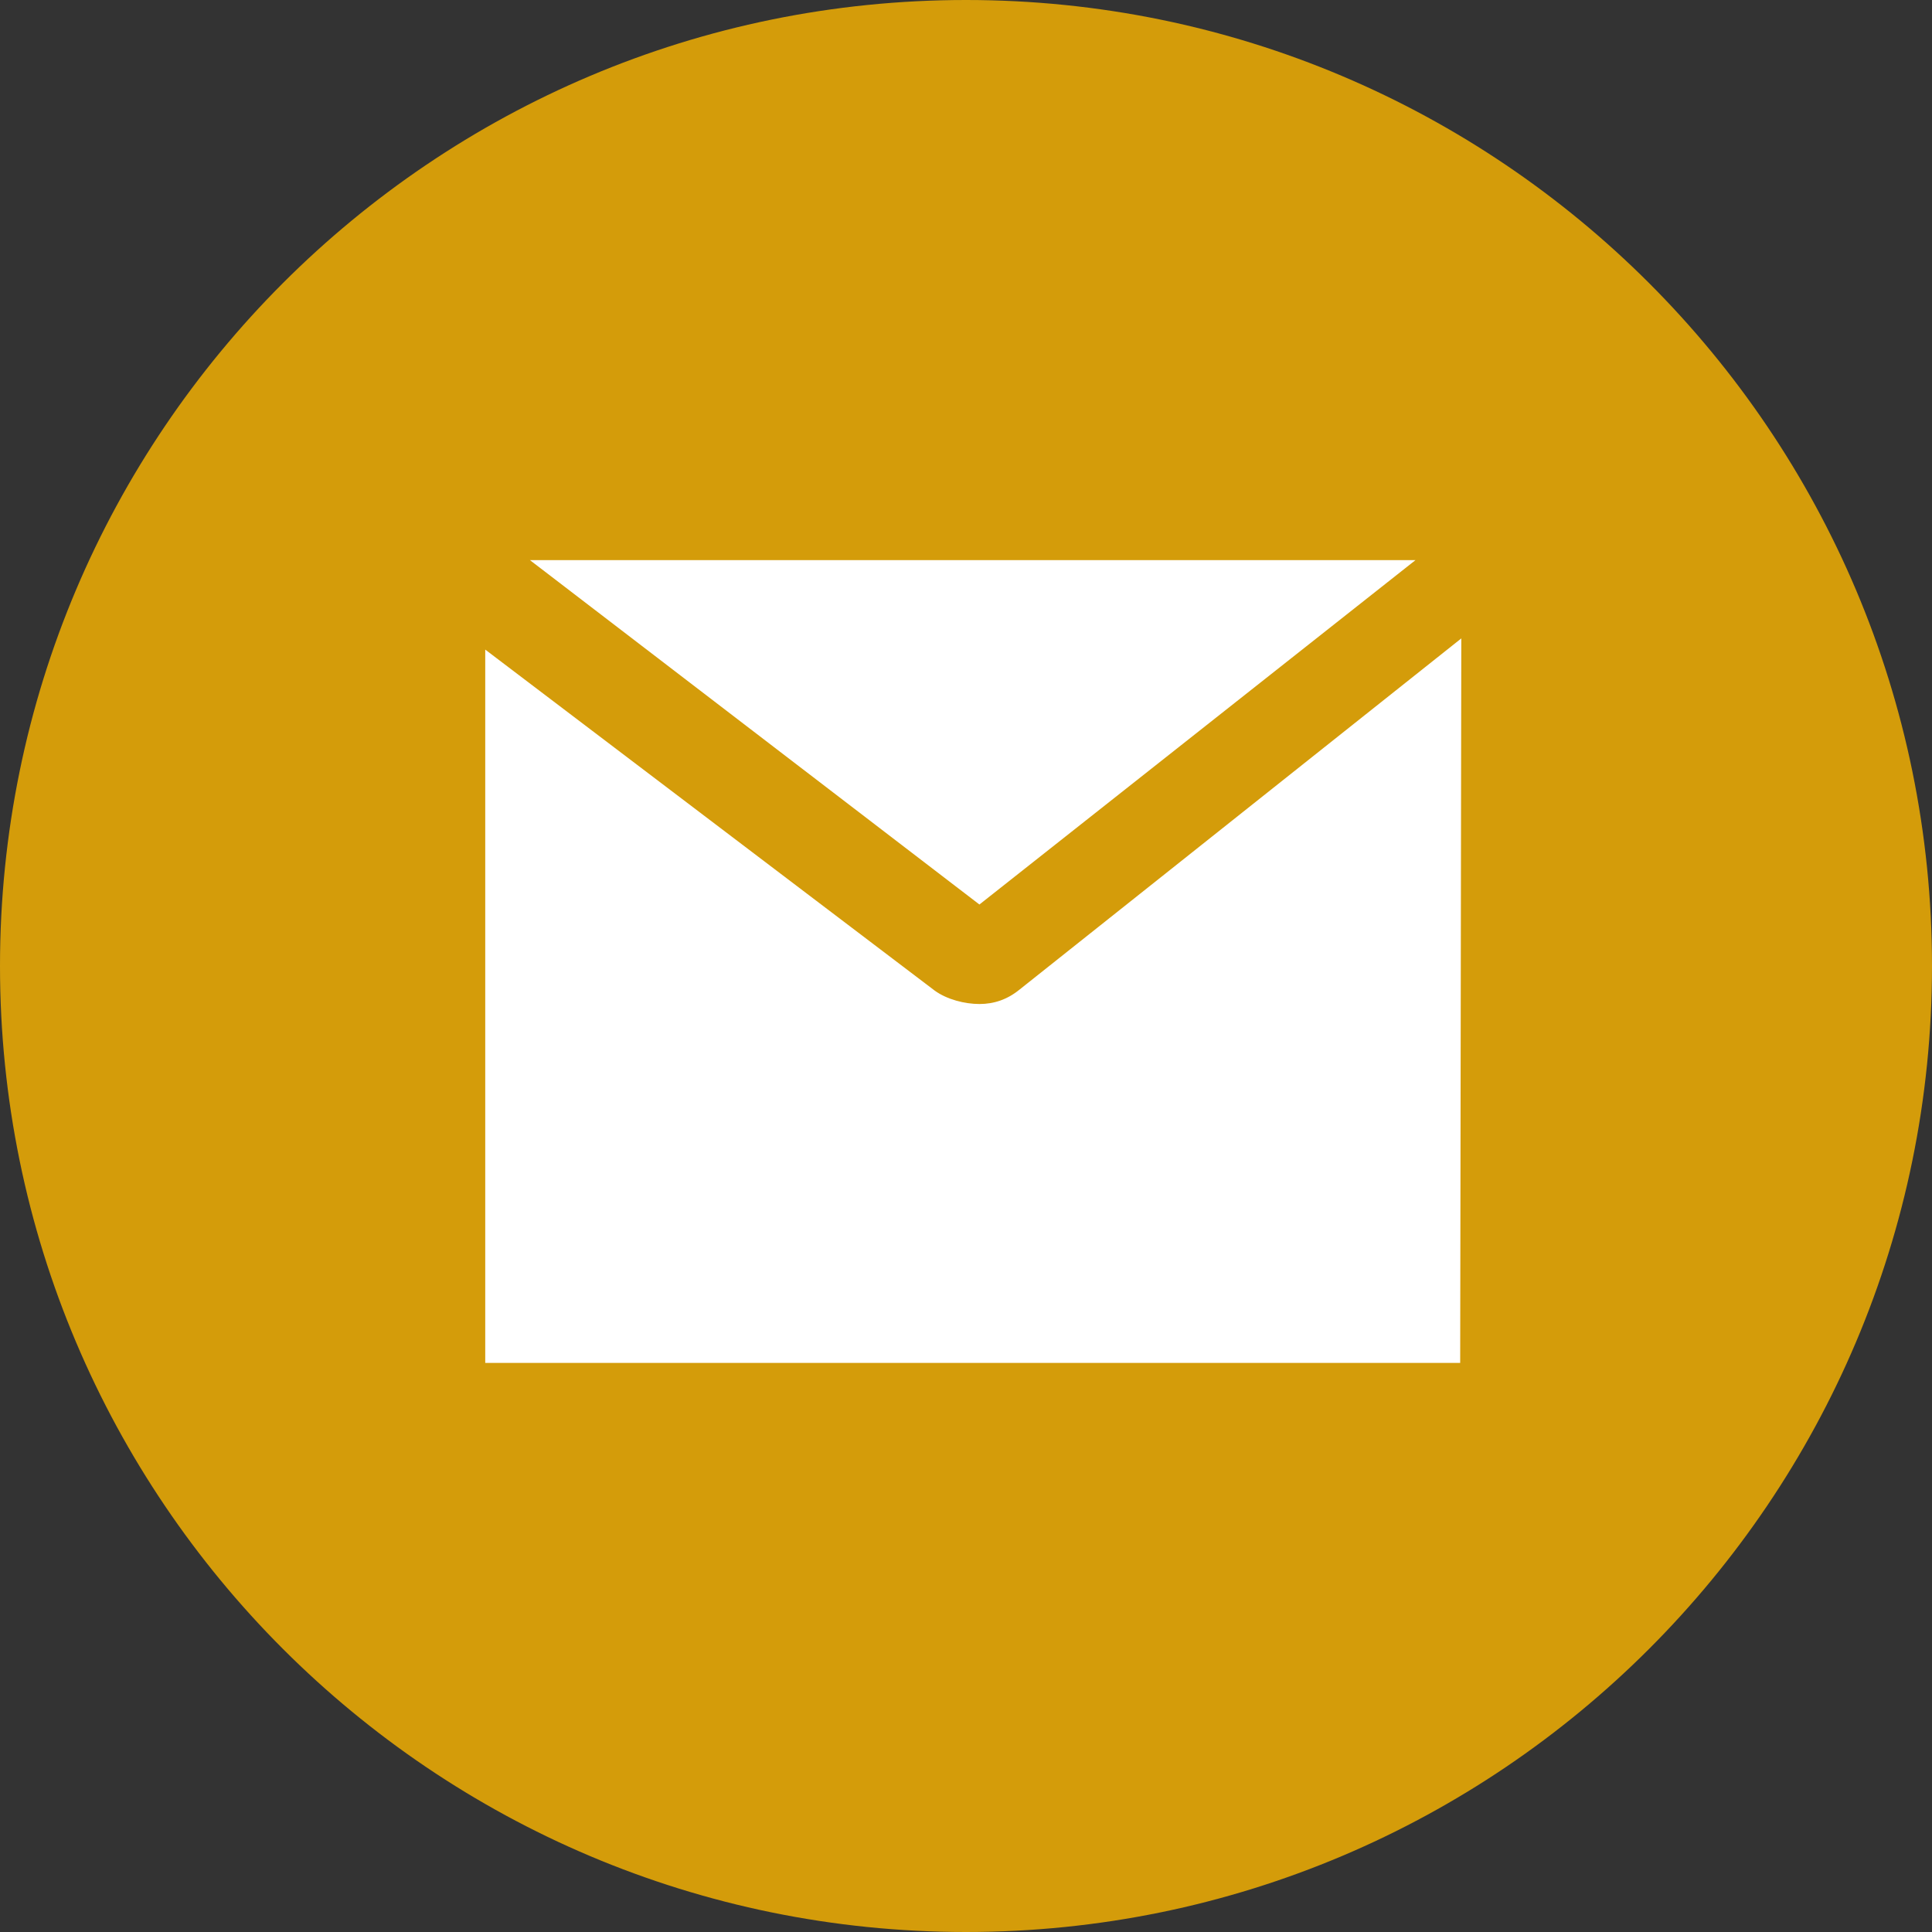 <?xml version="1.0" encoding="utf-8"?>
<!-- Generator: Adobe Illustrator 21.1.0, SVG Export Plug-In . SVG Version: 6.00 Build 0)  -->
<svg version="1.1" id="Livello_1" xmlns="http://www.w3.org/2000/svg" xmlns:xlink="http://www.w3.org/1999/xlink" x="0px" y="0px"
	 viewBox="0 0 172.8 172.8" style="enable-background:new 0 0 172.8 172.8;" xml:space="preserve">
<rect x="0" y="0" width="172.8" height="172.8" fill="#333333" stroke="none"/>
<style type="text/css">
	.st0{fill:#D49C0A;}
	.st1{fill:#FFFFFF;}
</style>
<path class="st0" d="M86.4,0C38.7,0,0,38.7,0,86.4c0,47.7,38.7,86.4,86.4,86.4c47.7,0,86.4-38.7,86.4-86.4
	C172.8,38.7,134.1,0,86.4,0L86.4,0z"/>
<polygon class="st1" points="126.6,50.1 87.6,80.9 47.4,50.1 "/>
<path class="st1" d="M130.6,121.9H43.4V58.1l40.2,30.5c1.1,0.8,2.7,1.2,4,1.2c1.3,0,2.5-0.4,3.6-1.3l39.5-31.4L130.6,121.9
	L130.6,121.9z"/>
</svg>
